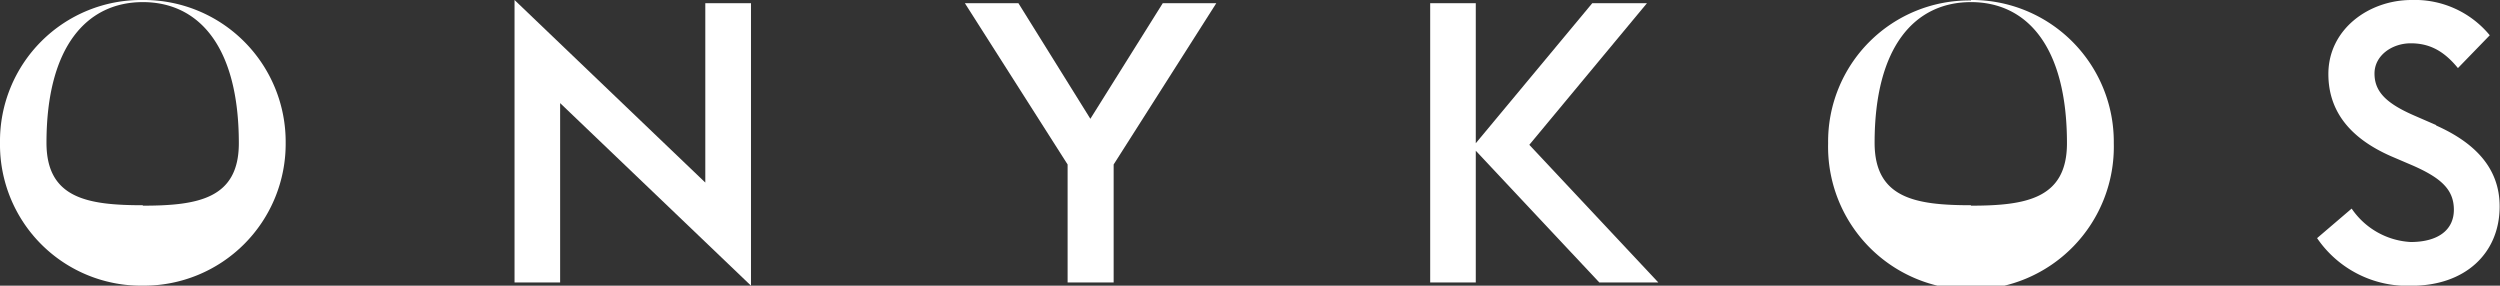 <svg xmlns="http://www.w3.org/2000/svg" viewBox="0 0 283.46 32.39"><rect x="0" y="0" width="283.46" height="32.39" fill="#333333" stroke="none"/><defs><style>.cls-1{fill:#fff;}</style></defs><title>onykos-logologo</title><g id="Layer_2" data-name="Layer 2"><g id="Layer_1-2" data-name="Layer 1"><polygon class="cls-1" points="58.34 0 58.34 32.03 63.51 32.03 63.51 11.69 85.15 32.39 85.15 0.36 79.97 0.36 79.97 20.7 58.34 0"/><polygon class="cls-1" points="131.84 0.36 123.63 13.47 115.47 0.36 109.4 0.36 121.05 18.65 121.05 32.03 126.27 32.03 126.27 18.65 137.91 0.36 131.84 0.36"/><polygon class="cls-1" points="180.54 0.36 167.33 16.24 167.33 0.36 162.16 0.36 162.16 32.03 167.33 32.03 167.33 17.09 181.34 32.03 188.03 32.03 173.4 16.42 186.74 0.36 180.54 0.36"/><path class="cls-1" d="M276.24,14.19l-2.46-1.07c-3.21-1.39-4.55-2.72-4.55-4.78s2-3.43,4.11-3.43,3.74.84,5.35,2.81L282.3,4a11,11,0,0,0-8.88-4C268.61,0,264,3.3,264,8.39c0,4.1,2.32,7.22,7.1,9.32l2.5,1.07c3.12,1.38,4.63,2.68,4.63,5s-1.83,3.66-4.9,3.66a8.66,8.66,0,0,1-6.69-3.79L262.72,27a12.38,12.38,0,0,0,10.7,5.4c6.07,0,10-3.66,10-9,0-4.41-2.9-7.26-7.22-9.18"/><path class="cls-1" d="M16.19,23.27c-6.29,0-10.92-.79-10.92-7.08C5.27,5.21,9.9.24,16.19.24s10.89,4.94,10.89,16c0,6.29-4.64,7.08-10.89,7.08M16.19,0A16,16,0,0,0,0,16.19a16,16,0,0,0,16.19,16.2,16.08,16.08,0,0,0,16.2-16.2A16.08,16.08,0,0,0,16.19,0"/><path class="cls-1" d="M223.47,23.27c-6.29,0-10.92-.79-10.92-7.08,0-11,4.63-15.95,10.92-15.95s10.89,4.94,10.89,16c0,6.29-4.64,7.08-10.89,7.08m0-23.27a16,16,0,0,0-16.19,16.19,16.2,16.2,0,1,0,32.39,0A16.08,16.08,0,0,0,223.47,0"/></g></g></svg>